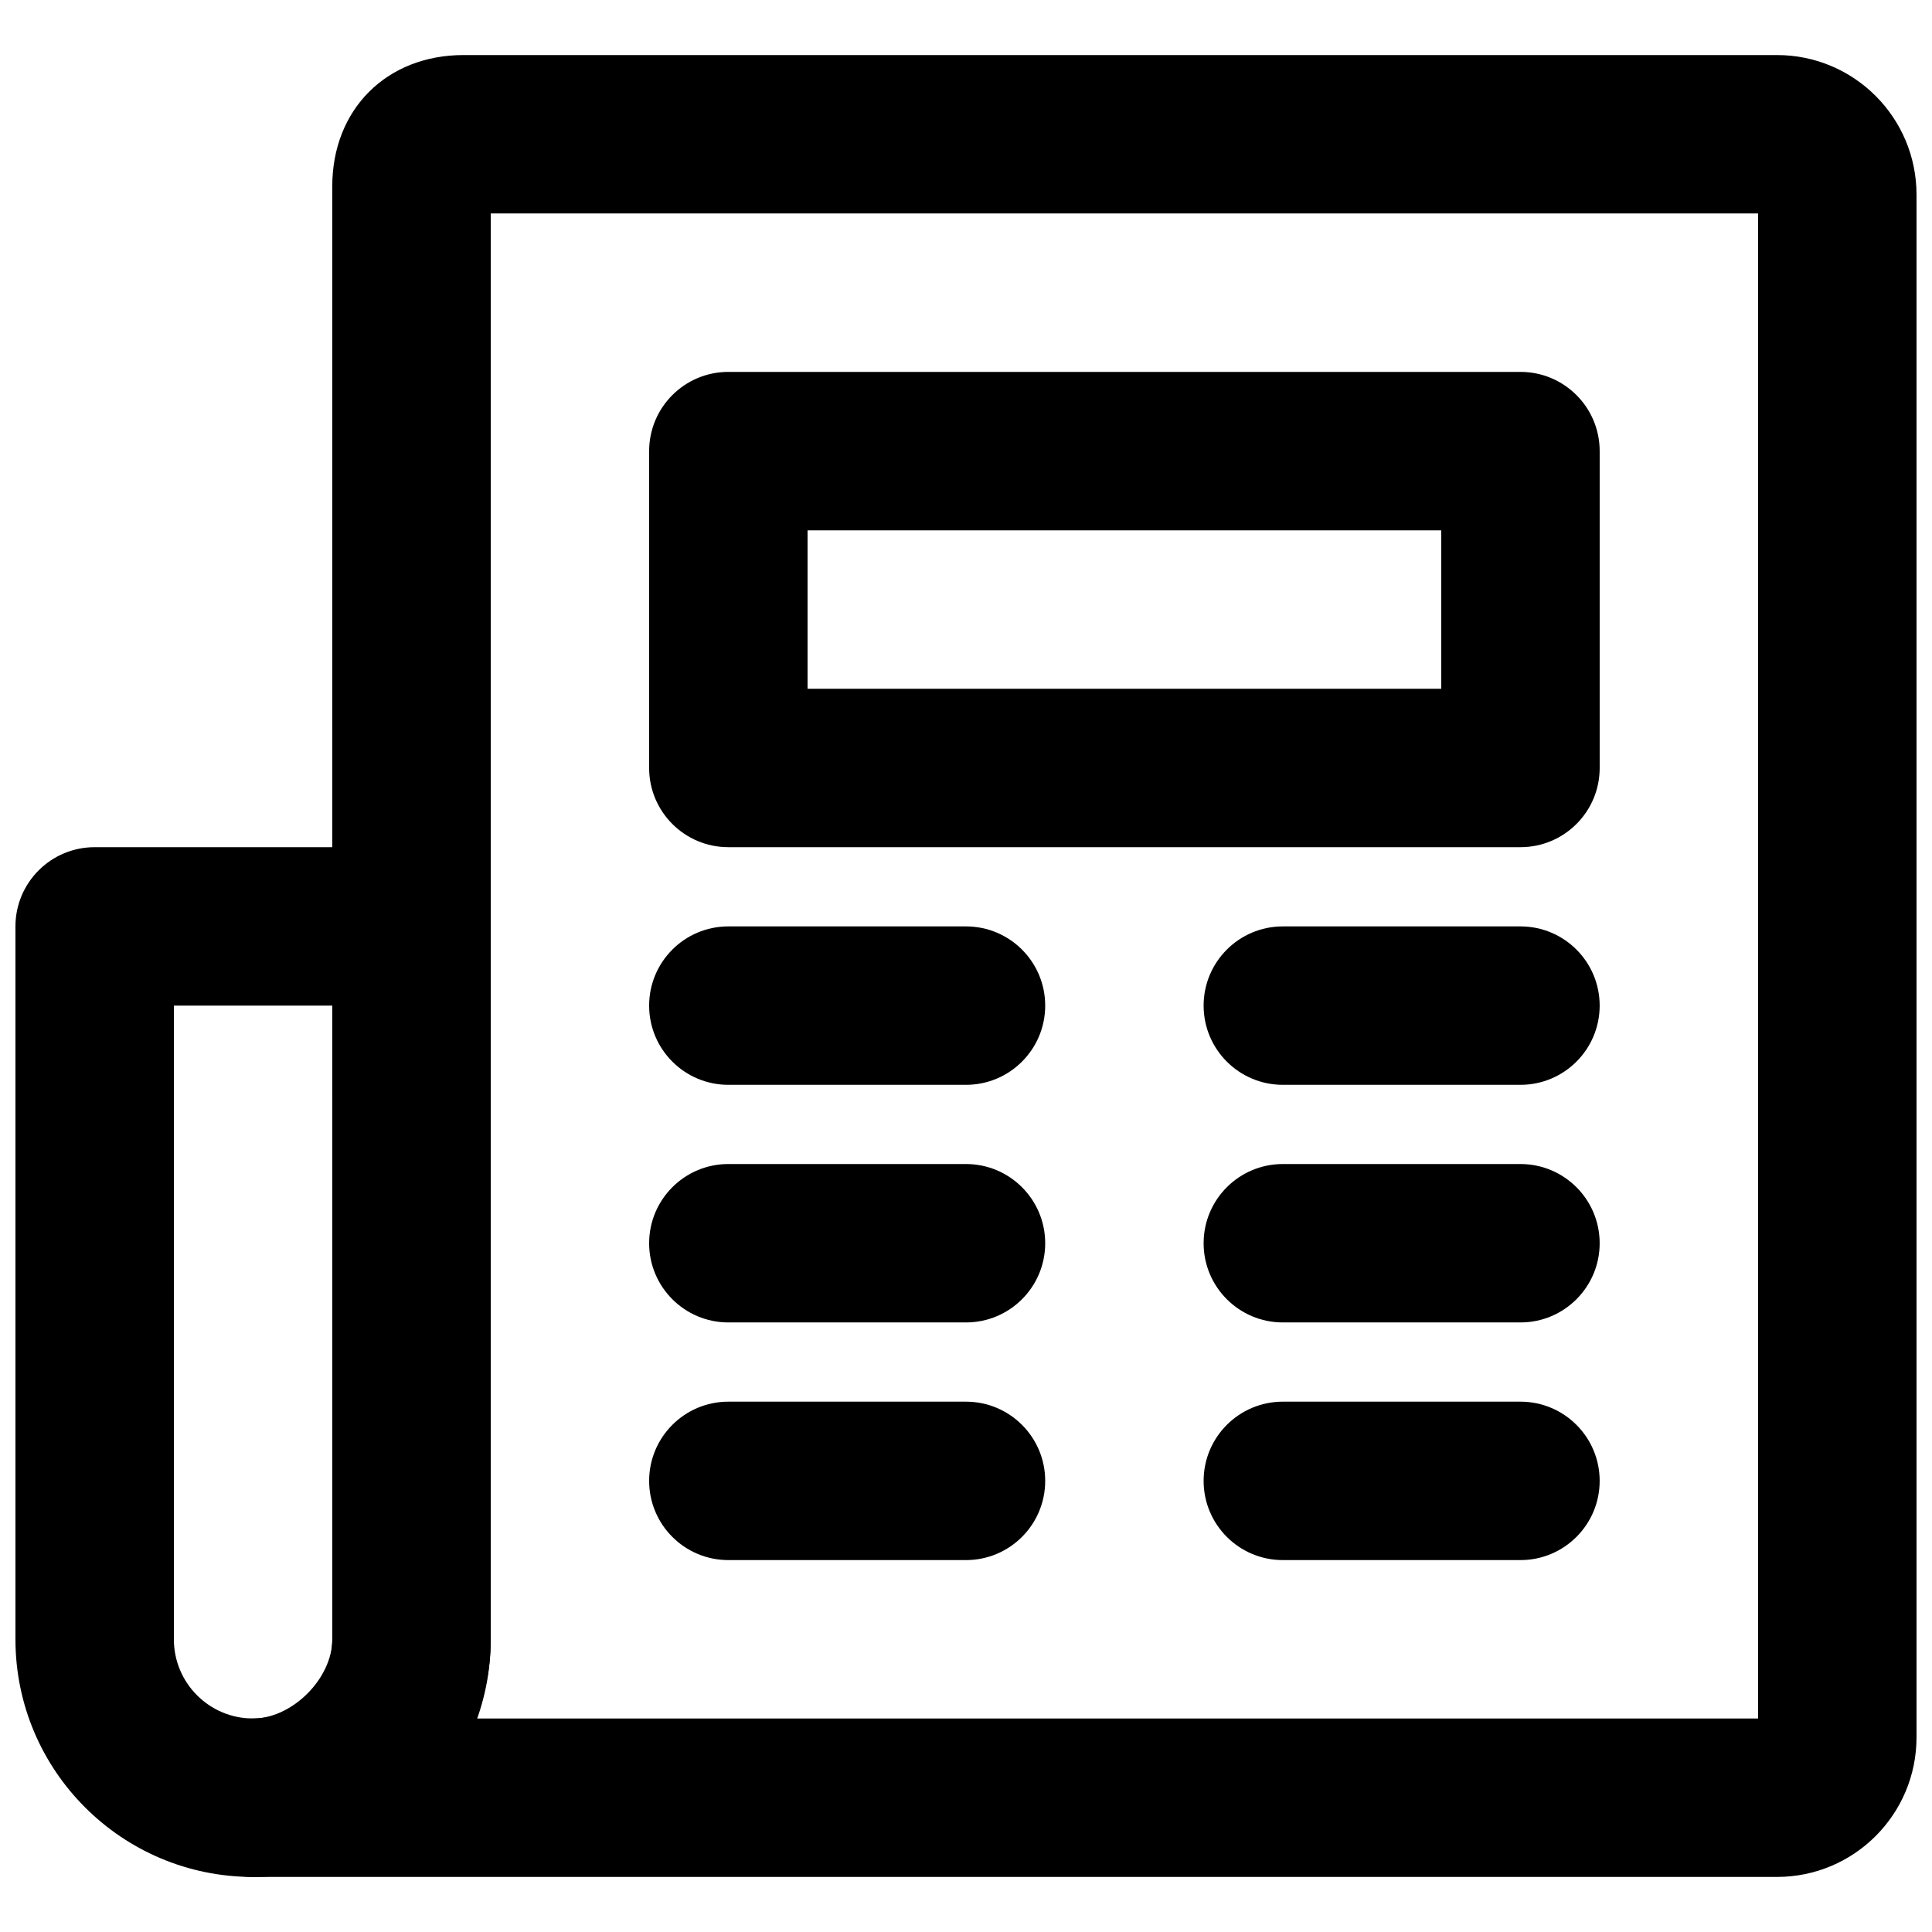 <?xml version="1.0" encoding="UTF-8"?>
<!-- Uploaded to: SVG Repo, www.svgrepo.com, Generator: SVG Repo Mixer Tools -->
<svg width="800px" height="800px" version="1.1" viewBox="144 144 512 512" xmlns="http://www.w3.org/2000/svg">
 <defs>
  <clipPath id="b">
   <path d="m190 158h461.9v484h-461.9z"/>
  </clipPath>
  <clipPath id="a">
   <path d="m148.09 368h126.91v274h-126.91z"/>
  </clipPath>
 </defs>
 <g clip-path="url(#b)">
  <path d="m609.92 200.57v398.85h-339.76c2.508-6.629 3.891-13.711 3.891-20.992v-377.86zm-377.86 377.86c0 10.387-10.609 20.992-20.992 20.992-27.988 0-27.988 41.984 0 41.984h403.84c20.434 0 36.988-16.555 36.988-36.988v-408.84c0-20.43-16.555-36.988-36.988-36.988h-348.05c-20.41 0-34.805 14.395-34.805 34.805z" fill-rule="evenodd"/>
 </g>
 <g clip-path="url(#a)">
  <path d="m211.07 641.41c34.789 0 62.977-28.184 62.977-62.977v-188.93c0-11.594-9.398-20.992-20.992-20.992h-83.969c-11.594 0-20.992 9.398-20.992 20.992v188.93c0 34.793 28.188 62.977 62.977 62.977zm20.992-230.91v167.93c0 11.605-9.391 20.992-20.992 20.992-11.602 0-20.992-9.387-20.992-20.992v-167.93z" fill-rule="evenodd"/>
 </g>
 <path d="m337.02 431.49h62.977c11.594 0 20.992-9.398 20.992-20.992s-9.398-20.992-20.992-20.992h-62.977c-11.594 0-20.992 9.398-20.992 20.992s9.398 20.992 20.992 20.992z" fill-rule="evenodd"/>
 <path d="m337.02 494.46h62.977c11.594 0 20.992-9.398 20.992-20.988 0-11.594-9.398-20.992-20.992-20.992h-62.977c-11.594 0-20.992 9.398-20.992 20.992 0 11.59 9.398 20.988 20.992 20.988z" fill-rule="evenodd"/>
 <path d="m337.02 557.44h62.977c11.594 0 20.992-9.398 20.992-20.992s-9.398-20.992-20.992-20.992h-62.977c-11.594 0-20.992 9.398-20.992 20.992s9.398 20.992 20.992 20.992z" fill-rule="evenodd"/>
 <path d="m483.96 431.49h62.977c11.594 0 20.992-9.398 20.992-20.992s-9.398-20.992-20.992-20.992h-62.977c-11.59 0-20.988 9.398-20.988 20.992s9.398 20.992 20.988 20.992z" fill-rule="evenodd"/>
 <path d="m483.96 494.46h62.977c11.594 0 20.992-9.398 20.992-20.988 0-11.594-9.398-20.992-20.992-20.992h-62.977c-11.59 0-20.988 9.398-20.988 20.992 0 11.59 9.398 20.988 20.988 20.988z" fill-rule="evenodd"/>
 <path d="m483.96 557.44h62.977c11.594 0 20.992-9.398 20.992-20.992s-9.398-20.992-20.992-20.992h-62.977c-11.59 0-20.988 9.398-20.988 20.992s9.398 20.992 20.988 20.992z" fill-rule="evenodd"/>
 <path d="m337.02 368.51h209.92c11.594 0 20.992-9.398 20.992-20.992v-83.969c0-11.594-9.398-20.992-20.992-20.992h-209.92c-11.594 0-20.992 9.398-20.992 20.992v83.969c0 11.594 9.398 20.992 20.992 20.992zm20.992-83.969h167.93v41.984h-167.93z" fill-rule="evenodd"/>
</svg>